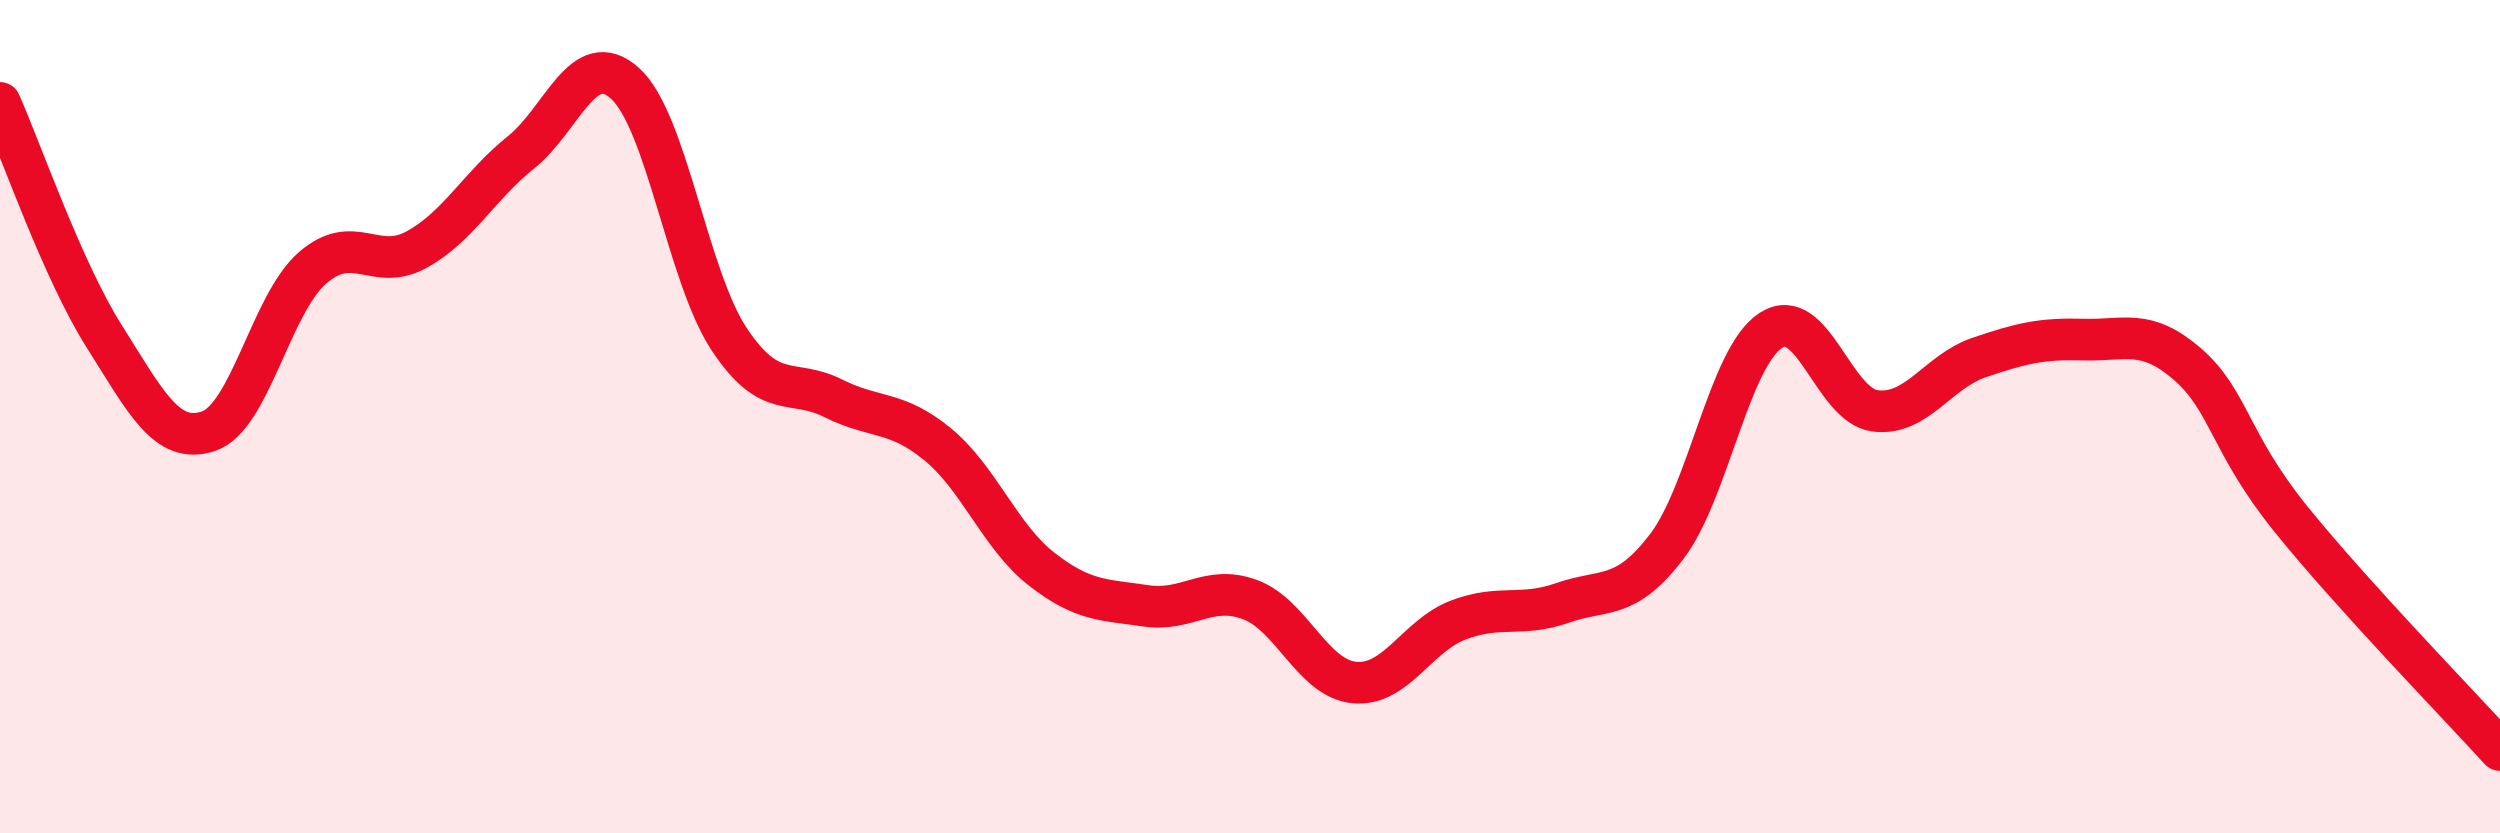 
    <svg width="60" height="20" viewBox="0 0 60 20" xmlns="http://www.w3.org/2000/svg">
      <path
        d="M 0,2.47 C 0.5,3.59 1.5,6.49 2.5,8.07 C 3.5,9.65 4,10.68 5,10.35 C 6,10.02 6.5,7.3 7.5,6.43 C 8.5,5.56 9,6.54 10,5.99 C 11,5.44 11.5,4.46 12.5,3.66 C 13.5,2.86 14,1.1 15,2 C 16,2.9 16.5,6.63 17.5,8.14 C 18.5,9.65 19,9.06 20,9.56 C 21,10.06 21.5,9.84 22.5,10.66 C 23.5,11.48 24,12.88 25,13.66 C 26,14.44 26.5,14.39 27.5,14.54 C 28.5,14.69 29,14.02 30,14.39 C 31,14.76 31.5,16.28 32.5,16.38 C 33.5,16.48 34,15.26 35,14.88 C 36,14.5 36.5,14.82 37.5,14.47 C 38.5,14.12 39,14.43 40,13.12 C 41,11.81 41.5,8.58 42.5,7.93 C 43.5,7.28 44,9.73 45,9.86 C 46,9.99 46.5,8.92 47.5,8.58 C 48.5,8.24 49,8.12 50,8.15 C 51,8.18 51.5,7.87 52.5,8.74 C 53.5,9.61 53.5,10.63 55,12.48 C 56.5,14.33 59,16.9 60,18L60 20L0 20Z"
        fill="#EB0A25"
        opacity="0.1"
        stroke-linecap="round"
        stroke-linejoin="round"
      />
      <path
        d="M 0,2.47 C 0.5,3.59 1.5,6.49 2.5,8.07 C 3.5,9.65 4,10.68 5,10.35 C 6,10.02 6.5,7.3 7.5,6.43 C 8.5,5.56 9,6.54 10,5.99 C 11,5.44 11.5,4.46 12.5,3.66 C 13.5,2.86 14,1.1 15,2 C 16,2.9 16.5,6.63 17.5,8.14 C 18.5,9.65 19,9.06 20,9.56 C 21,10.06 21.5,9.84 22.5,10.66 C 23.5,11.48 24,12.88 25,13.66 C 26,14.44 26.5,14.39 27.5,14.54 C 28.5,14.69 29,14.02 30,14.39 C 31,14.76 31.5,16.28 32.5,16.38 C 33.5,16.48 34,15.26 35,14.88 C 36,14.5 36.5,14.82 37.5,14.47 C 38.5,14.12 39,14.43 40,13.12 C 41,11.81 41.5,8.58 42.5,7.93 C 43.5,7.28 44,9.73 45,9.86 C 46,9.99 46.5,8.92 47.5,8.58 C 48.5,8.24 49,8.12 50,8.15 C 51,8.18 51.5,7.87 52.5,8.74 C 53.5,9.61 53.5,10.63 55,12.48 C 56.5,14.33 59,16.9 60,18"
        stroke="#EB0A25"
        stroke-width="1"
        fill="none"
        stroke-linecap="round"
        stroke-linejoin="round"
      />
    </svg>
  